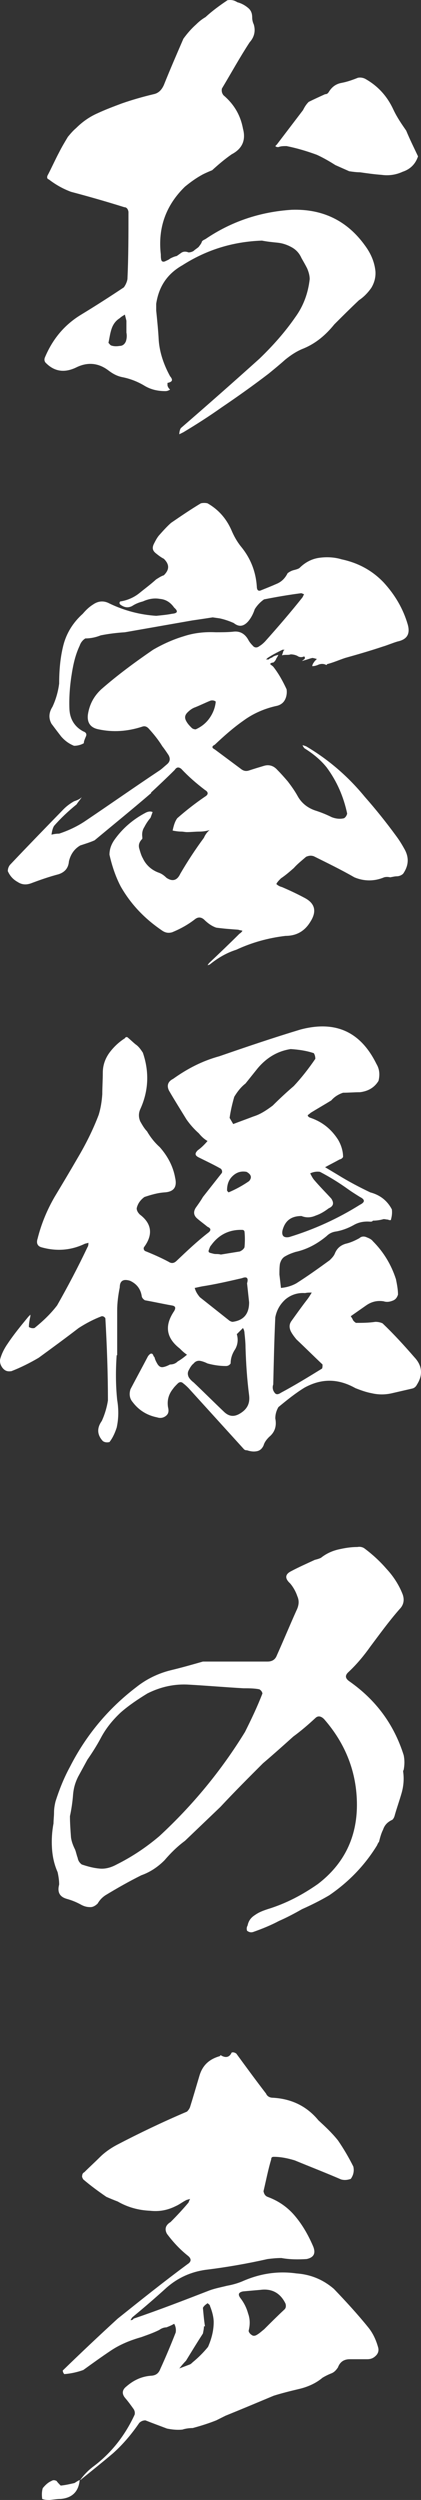 <?xml version="1.0" encoding="UTF-8"?><svg id="_レイヤー_2" xmlns="http://www.w3.org/2000/svg" viewBox="0 0 205.01 1216.6"><rect x="0" y="0" width="205.01" height="1216.6" fill="#333333" stroke="none"/><defs><style>.cls-1{fill:#fff;}</style></defs><g id="_レイヤー_1-2"><path class="cls-1" d="M182.81,131.84c.25,3-.5,5.75-2,8.25-1.75,2.5-3.75,4.5-6,6-4.25,4-8.25,8-12,11.75-4.25,5.25-9,9.25-15,11.75-3.25,1.25-6.25,3.25-9,5.5-2.5,2.25-5.25,4.5-8,6.75-7.5,5.75-15.25,11.25-23,16.5-6,4.25-12.25,8.25-18.5,12l-2,1c0-1,.25-2.25.75-3,13-11.25,25.75-22.5,38.25-33.75,6.5-6.25,12.5-13,17.5-20.25,4-5.5,6.25-11.75,7-18.5,0-1.75-.5-3.5-1.25-5.25-.75-1.5-1.75-3.25-2.75-5-1-2.25-2.5-4-4.75-5.25s-4.5-2-7-2.25-5-.5-7.5-1c-14.25.5-27,4.5-38.75,12-7.5,4.25-11.5,10.5-12.75,18.75v3.25c.5,5,1,9.75,1.25,14.75.5,6,2.5,11.75,5.5,17.25,1.5,1.75,1.25,2.75-1.25,3.25v1.25c.25,1,.75,1.5,1.25,2-.75.5-1.5.75-2.25.75-3.75,0-7-.75-10-2.5-3.25-2-7-3.5-10.75-4.25-2.75-.5-5-1.75-7.25-3.5-4.75-3.5-10-4-15.5-1.25-5.75,2.75-10.75,2-15-2.5-.5-.75-.5-1.5-.25-2.25,3.75-9,9.5-16,17.75-21,7-4.25,14-8.75,20.75-13.25.75-1,1.5-2.5,1.75-4,.5-10.75.5-21.75.5-32.75-.25-1.5-1-2.25-2-2.25-8.75-2.75-17.5-5.25-26-7.5-4-1.5-7.5-3.5-10.75-6-.75-.25-1-.75-.75-1.75,2-3.75,3.75-7.75,5.75-11.5,1.25-2.5,2.75-5,4.25-7.5,1.25-1.5,2.5-3,4-4.25,3-3,6.5-5.5,10.5-7.25,3.75-1.75,7.75-3.25,11.75-4.75,5-1.75,10.25-3.25,15.5-4.5,2.5-.5,4-2.25,5-4.5,3-7.5,6.25-15,9.5-22.5,2-2.75,4-5,6.25-7,1.25-1.25,2.75-2.5,4.5-3.5,3.25-3,7-5.75,10.75-8.25,1.75-.25,3.25,0,4.75,1,2,.5,3.75,1.5,5.25,2.75s2,2.75,2,4.75c0,1,.25,2.25.75,3.25,1,3.25.25,6.25-2,8.75-4.75,7.25-9,15-13.5,22.5-.25,1.25,0,2.25.75,3.25,5,4.25,8.25,9.5,9.5,16.25,1.5,5.5-.25,9.75-5.5,12.5-3.25,2.25-6.5,5-9.5,7.75-1.25.5-3,1.25-4.5,2-3.25,1.75-6,3.75-8.75,6-9.25,9-13.25,20-11.75,33,0,1,0,1.75.25,2.75.25.75,1,1,2,.5s1.75-.75,2.25-1.25c1-.5,2-1,3.25-1.25.75-.5,1.75-1.25,2.5-1.75,1-.5,2-.5,3.25,0,.75,0,1.75-.25,2.5-.75.75-.75,1.75-1.25,2.5-2,.5-.75,1.25-1.5,1.5-2.5.25-.5.75-.75,1.75-1.25,12.5-8.5,26.5-13.25,42-14.25,15-.5,27,5.25,35.75,17.5,2.75,3.75,4.5,7.75,5,12.25ZM60.81,153.09c-.75.5-1.75,1-2.5,1.75-2,1.25-3.25,3-4,5.25s-1,4.5-1.5,6.75c.5.5.75,1,1.25,1.25,1.25.5,2.75.5,4.25.25,1.5,0,2.5-1,3-2.25.5-1.5.5-3,.25-4.25v-5.75l-.75-3ZM203.56,76.09c-1.25,3.75-3.75,6.25-7.5,7.5-3.25,1.5-6.75,2-10.25,1.5-3.5-.25-7-.75-10.5-1.25-1.75,0-3.5-.25-5.25-.5l-6.75-3c-2.75-1.75-5.75-3.5-9-5-4.75-1.75-9.75-3.25-14.75-4.25-1.5,0-2.75,0-4,.5-.5,0-1,0-1.5-.5l.75-.75,12.75-16.75c.75-1.5,1.5-2.75,2.75-4,2.5-1.25,5.25-2.5,8-3.75.75,0,1.25-.25,1.75-1,1.5-2.5,3.5-4,6.25-4.5s5.5-1.5,8-2.5c1.25-.25,2.5,0,3.5.5,6.25,3.5,10.75,8.5,13.75,15,1.75,3.75,4,7,6.25,10.25,1.75,4.25,3.75,8.25,5.75,12.5Z"/><path class="cls-1" d="M196.81,412.94c2.5,4.25,2.25,8.25-.5,12.25-.75.75-2,1.25-3,1.25s-2,.25-3.25.5c-1.25-.25-2-.25-3,0-4.75,2-9.75,2-14.5,0-6.5-3.75-13.25-7-19.75-10.25-1.5-.5-2.5-.25-3.75.25-2,1.75-4.25,3.5-6,5.5-2,1.75-4,3.5-6.25,5-1,1-1.75,1.75-2.25,2.75.75.75,1.75,1.25,2.75,1.5,3.5,1.5,7.25,3.25,11,5.25,5.25,2.75,6,6.75,2.75,11.75-2.75,4.5-6.75,6.75-12,6.75-8.5,1-16.5,3.25-24,6.75-4.75,1.5-9,4-13,7.25-.25,0-.5.25-1,.25.25-.25.5-.75.75-1,5-4.75,10-9.5,14.75-14.25.75-.5,1.25-1,1.5-1.5-.75-.25-1.5-.25-2-.5-3.5-.25-7-.5-10.75-1-2.25-.75-4.25-2.25-6-4-1.5-1.25-3-1.25-4.5,0-3.25,2.5-6.75,4.5-11,6.25-1.75.5-3.25.25-4.75-.75-8.5-5.75-15.25-12.75-20.25-21.5-2.5-4.75-4.25-10-5.5-15.5,0-2.5.75-4.75,2.25-7,4-5.75,9.25-10.25,15.5-13.5,1-.5,2.25-.75,3.25-.25l-1,2.75c-1.25,1.5-2.25,3-3,4.5-1,1.5-1.25,3.25-1,5v.75c-1.5,1.5-2,3-1.5,4.75s1,3.5,1.75,4.75c1.5,3.25,4.25,5.75,7.75,7,1.5.5,2.75,1.5,3.75,2.5,3,2,5.25,1.25,6.75-2,3.5-6,7.25-11.75,11.5-17.5.5-1.25,1.5-2.75,2.75-3.75-1.5.5-3.25.75-5,.75-2,0-4,.25-6,.25-1,0-1.75-.25-2.75-.25-1.5,0-3-.25-4.25-.5.5-2.25,1-4.25,2.25-6,4.25-3.75,8.75-7.25,13.5-10.5,1.75-1,1.75-2.25,0-3.25-4.25-3.25-8-6.5-11.5-10.25-1.25-1-2.25-1-3.25.5-3.75,3.75-7.75,7.5-11.5,11,0,.25,0,.5-.25.5-9,7.75-18.25,15.25-27.25,22.75-2.25,1-4.75,1.75-7,2.5-3,1.75-4.75,4.5-5.5,7.75-.25,3.25-2,5.25-5,6.25-4.75,1.25-9,2.75-13,4.25-2.5,1-4.75,1-7-.5-2.25-1.25-3.75-3-4.75-5.25,0-1,.25-2,1-3,8.5-9,17.5-18.25,26.25-27.25,1.5-1.5,3.25-2.75,5-3.75,1.5-.5,2.75-1,3.75-2-.75,1.25-1.75,2.25-2.5,3.5-4,3.25-7.75,6.75-11,10.5-.75,1.25-1,2.75-1.25,4.25,1-.25,2.25-.5,3.75-.5,4.5-1.5,8.75-3.5,12.5-6,12.25-8.25,24-16.5,36-24.5,1.25-.75,2.5-2,4-3.25s1.75-2.75.75-4.5c-1-1.5-2-3-3-4.25-2-3.25-4.25-6-6.75-8.75-1-1-2-1.25-3.25-.75-7,2.25-14,2.75-21,1.25-4-.75-5.75-3.25-5.25-7.25.75-4.75,2.75-8.75,6.5-12.25,8-7,16.5-13.25,25.25-19.25,4.75-2.75,9.75-5,14.75-6.5,5.25-1.75,10.5-2.25,15.75-2,2.75,0,5.5,0,8.25-.25,3.25-.5,5.75.75,7.5,3.75.5,1,1.25,2,2.25,3,.75,1,2,1.25,3.25.25,1.25-.75,2-1.5,2.75-2.25,6.25-7,12.5-14.25,18.25-21.5l.75-1.5c-.75-.25-1-.5-1.5-.5-5.75.75-11.75,1.75-18,3-1.75,1.25-3.25,2.75-4.5,4.75-.75,2.25-1.75,4.25-3.25,6-2.25,2.5-4.5,2.75-7,.75-2.25-1-4.5-1.75-6.75-2.25l-3.5-.5c-3.25.5-6.5,1-10,1.5l-32.75,5.75c-4,.25-8,.75-11.75,1.5-2.5,1-5,1.5-7.5,1.5-1.25.75-2.25,2-2.75,3.5-2,4.25-3,8.5-3.75,13-1,6-1.5,12-1.25,18,.25,4.75,2.5,8.5,6.75,10.75,1.5.5,1.75,1.5,1.25,2.5-.5,1.25-1,2.25-1,3.25-1.25.75-3,1.25-4.75,1.25-2.5-1-4.5-2.5-6.25-4.5-1.75-2.25-3.25-4.25-4.75-6.25-1.5-2.75-1.25-5.5.5-8.25,1.75-3.75,2.75-7.5,3.25-11.25,0-6.25.5-12.5,2-18.5s4.75-11.25,9.5-15.5c1.5-1.75,3-3.25,5-4.5,2.5-1.75,5.25-2,8-.5,7.25,3.5,15,5.5,22.75,6,2.5-.25,5.25-.5,7.75-1,2.75-.25,3-1.25,1-3-1.75-2.5-4-4-7-4.25-2.75-.5-5.5,0-8.25,1.25-2,.5-3.75,1.25-5.25,2.25-2,1-3.75.75-5.75-.75-.5-.5-.5-1,0-1.5,3.5-.5,6.75-2,9.25-4,2.75-2.25,5.5-4.25,8.25-6.75,1.25-.75,2.25-1.5,3.75-2,2.75-2.75,2.75-5.25,0-8-1.5-.75-2.75-1.75-4-2.75-1.5-1.25-1.75-2.5-1-4.25.75-1.5,1.5-3,2.5-4.25,2-2.25,4-4.5,6-6.25,4.75-3.25,9.5-6.5,14.5-9.5,1-.25,2.25-.25,3.25,0,5.25,3,9,7.25,11.5,12.75,1.25,3,2.75,5.75,4.75,8.25,4.75,5.75,7.25,12.25,7.75,19.5,0,1.75.75,2.5,2.25,1.75,2.5-1,5-2,7.25-3,2.5-1,4.25-2.75,5.5-5.25,1-.75,2-1.25,3-1.5s2-.5,2.75-1c2.75-2.75,6-4.5,9.75-5s7.5-.25,10.75.75c8.25,1.75,15,5.5,20.5,11.25,5.5,6,9.5,12.75,11.75,20.5,1.25,4.5-.25,7.25-5,8.25-2.5.75-4.75,1.75-7.25,2.5-6,2-12,3.75-18.25,5.5-3,1-5.75,2.25-8.75,3-.25.5-.5.5-.75.25-1.25-.5-2.5-.5-4,.25-.75.25-1.5.5-2.5.5,0-.75.5-1.5,1.25-2.5l1-1c-1-.25-1.75-.5-2.25-.5-1,.25-1.75.5-2.5.75s-1.75.5-2.5.75c.5-.5,1-.75,1.25-1,.25-.5.25-1-.25-1.25-1,.5-2.25.5-3.25-.25-1-.5-2.25-.75-3.25-.75-.75.25-1.25.25-2,.25s-1.5,0-2.25.25l.75-2.25.5-.5h-1c-2.5,1.25-5,2.5-7.25,4l-.75.75h1.25c.5-.5,1-.75,1.75-1,.75-.75,2-1,3-1.25-.25.5-.5,1-1,1.75-.25.75-.75,1.5-1.5,2-1,0-1.5.5-1.5.75.5.5,1,.75,1.5,1.25,2.75,3.5,4.75,7.25,6.5,11,.25,1.75,0,3.5-.75,5s-2,2.5-3.75,3c-6,1.25-11.75,3.75-16.5,7.25-5,3.5-9.5,7.5-14,11.75-1.5.75-1.5,1.5,0,2.25l12.75,9.5c1.25,1,2.5,1.25,4,.75,2.25-.75,4.75-1.5,7.25-2.25s4.75,0,6.5,2c1.75,1.75,3.5,3.75,5,5.5,1.75,2.25,3.5,4.75,4.75,7,2,3.75,5.25,6.25,9.5,7.5,2.25.75,4.75,1.75,7.25,3,2,.75,4,1,6,.5.75-.5,1.25-1.25,1.5-2.25-1.75-8.25-5-15.75-10-22.5-3-3.75-6.75-6.75-10.75-9.25-.5-.5-.75-1-1-1.5.5,0,1,.25,1.75.5,11,6.5,20.5,14.75,28.5,24.5,5.5,6.25,10.5,12.5,15.25,19,1.5,2,2.75,4,4,6.25ZM102.06,349.44c1.75-2.5,2.75-5.25,3-8-.5-.5-1.5-.75-2.5-.5-2.5,1-5,2.25-7.5,3.25-1.5.5-2.75,1.5-3.75,2.5-1.25,1.25-1.5,2.5-.75,4s1.75,2.5,2.75,3.5c.5.5,1.25.75,2,.75,2.75-1.25,5-3,6.75-5.5Z"/><path class="cls-1" d="M203.06,673.77c-.5,1-1.25,1.75-2.5,2l-9.75,2.25c-3.25.75-6.5.75-9.75,0-2.75-.5-5.5-1.5-8-2.5-8.5-4.75-16.5-4.75-24.75-.25-4.5,2.75-8.5,6-12.75,9.5-1,1.75-1.5,3.5-1.5,5.5.75,3.75-.25,6.75-3,9-1.25,1.25-2.25,2.5-2.75,4.25-.75,1.5-1.75,2.5-3.5,2.75-1.5.25-3,0-4.5-.5-.5,0-1,0-1.5-.5l-27-29.75c-.75-.75-1.5-1.5-2.5-2.25-1-1-2-.75-2.75,0-1,1-1.75,1.75-2.25,2.5-2.25,2.75-3,5.75-2.5,9,.5,2,.25,3.25-1,4.25s-2.75,1.25-4.25.75c-5-1-9-3.5-12-7.5-1.5-1.75-1.75-4-1-6.25,2.75-5.25,5.75-10.75,8.5-16,1.25-1.75,2.25-1.75,2.75,0,.25.25.5.5.5.75.25,1,.75,2,1.5,3.25.75,1,1.5,1.5,2.75,1.25s2.25-.75,3.25-1.25c1.5,0,2.75-.5,3.75-1.5,1.75-1,3-2,4.5-3.25-1.5-1-2.5-2-3.5-3-6.75-5.25-7.5-11.25-2.75-18.25,1-1.75.5-2.5-1.25-2.75-4.25-.75-8.75-1.75-13-2.5-.75-.5-1.25-1-1.5-1.75-.5-3.75-2.5-6.25-5.75-7.75-3.25-1-5,0-5,3.25-.75,3.75-1.25,7.5-1.25,11.25v21.75h-.25c-.5,7.25-.5,14.5.25,21.75.75,4.5.75,9-.25,13.5-.75,2.25-1.75,4.75-3.5,7-1,.25-2.25.25-3.25-.5-2.75-3-3-6.25-.5-9.75,1.5-3.25,2.5-6.75,3-10,0-13.5-.5-26.75-1.25-40-.5-.75-1-1-1.75-1-4,1.5-7.75,3.5-11.25,5.75-6.5,5-13,9.75-19.5,14.5-4.25,2.5-8.75,4.75-13.25,6.5-1.75.25-3,0-4.25-1.5-1-1.25-1.5-2.75-1.25-4.25.75-2.75,2-5.25,3.75-7.75,3-4.5,6.5-8.75,10-13l1-1c0,.5,0,1-.25,1.75-.25,1.5-.5,2.75-.5,4.25.75.5,1.75.75,2.75.5,4-3.25,7.75-6.75,11-11,5.25-9.25,10.25-18.75,14.75-28.25.5-.75.5-1.5.5-2.25-.5.25-1,.25-1.75.5-6.75,3.25-13.75,3.75-21,1.75-2-.5-2.75-2-2-4.25,1.75-7,4.5-13.75,8.25-20.25,3.75-6.25,7.5-12.5,11.25-19,4-6.75,7.5-13.75,10.25-21,1-3.25,1.5-6.5,1.75-10,0-3.5.25-7,.25-10.5,0-3.75,1.25-7,3.25-9.75,2.25-3,4.75-5.25,7.5-7,.25-.5.75-.75,1.25-.5,1.5,1.25,2.75,2.5,4,3.5,1.5,1,2.5,2.5,3.5,4,3.25,9.5,2.75,18.75-1.25,27.5-1,2.25-.75,4.25,0,6,1,1.75,2,3.5,3.25,4.75,1.75,3,3.75,5.5,6.25,7.75,3.75,4.25,6.5,9.25,7.5,15,1,4.5-.75,6.75-5.25,7-3.5.25-6.75,1.25-9.75,2.25-2,1.5-3.25,3.25-3.75,5.5,0,1,.5,2,1.5,3,6,4.5,6.5,10,2,16-.25.75,0,1.25.5,1.75,3.75,1.5,7.75,3.25,11.5,5.25,1.5,1,2.75.75,4-.5,5-4.75,10-9.5,15.5-13.75,1.25-1,1.25-2-.5-2.75-1.5-1.25-3.25-2.5-5-4s-2-3.25-.75-5.25c1.25-1.75,2.5-3.5,3.5-5.25l9.25-11.75c.25-.75,0-1.5-.5-2-3.5-2-7.25-3.75-10.75-5.5-2-1-2-2-.5-3.5,1.75-1.25,3.25-2.75,4.75-4.5-1.75-1-3-2.25-4.25-3.75-2.25-2-4.25-4.25-6-6.75-2.75-4.5-5.75-9.25-8.5-14-1.25-2.5-.5-4.5,2-5.75,7-5,14.25-8.75,22.5-11,13-4.5,26.25-9,39.5-13,17-4.5,29.25,1,37,16.75,1.5,2.5,1.75,5.25,1,8.25-2,3.25-5,5-9,5.5-2.75,0-5.5.25-8.25.25-2.25.75-4.25,2-5.75,3.75-3.25,2-6.75,4-10,6-.5.5-1,.75-1.5,1.25.25.75.75,1,1.5,1.25,5.75,2,10,5.5,13.25,10.5,1.5,2.5,2.5,5.5,2.5,8.5-.25.5-.75,1-1.75,1.25-2.25,1.25-4.75,2.5-7,3.75l6.25,3.75c5.25,3.25,10.5,6,15.75,8.5,4.75,1.25,8.25,4,10.5,8.25.25,1.75,0,3.5-.5,5.25h-.5c-.25,0-.5,0-.75-.25-.75,0-1.5-.25-2.25-.25-1.75.5-3.5.75-5.25.75-.25.5-.75.5-1.25.5-3-.25-5.75.25-8.25,1.75-2.75,1.5-5.5,2.5-8.25,3-2,.25-3.5,1-4.75,2.25-4.5,3.75-9.5,6.5-15.25,7.75-1.5.5-3,1-4.75,2-1.5.75-2.25,2-2.75,3.75-.25,1.75-.25,3.5-.25,5.25.25,2,.5,4.25.75,6.5,2.75-.25,5.25-1,7.5-2.25,5.5-3.5,10.75-7.25,16.25-11.25,1-1,2-2,2.5-3.25,1-2.5,2.75-4,5.25-4.75,2.25-.5,4.5-1.5,6.75-2.75.75-.75,2-1,3.25-.5s2.5,1,3.25,2c5.25,5.25,9,11.5,11.25,18.5.5,2.5,1,5,1,7.5-.5,1.5-1.25,2.5-2.75,3-1.25.5-2.75.75-4.25.25-3.25-.5-6,.25-8.5,2l-7.5,5.25c.25.5.75,1,1,1.75.25.5.75,1,1.5,1.5,3,0,6.25,0,9.5-.5,1.25,0,2.5.25,3.5.75,5.5,5.25,10.5,10.75,15.5,16.5,3.75,4,4.25,8.5,1.25,13.25ZM121.31,679.02c-1-7.75-1.5-15.25-1.75-23.25,0-2.25-.25-4.75-.5-7,0-.75-.25-1.75-.75-2.5l-3,3c.75,2.5.5,5-.75,7.25-1.5,2.25-2.25,4.5-2.25,7-.5.75-1.25,1.25-2.25,1.25-3.25,0-6.25-.5-9-1.25-1-.5-2.25-1-3.5-1.25s-2.5.25-3.25,1.25c-1,.75-1.75,2-2.25,3-.75,1.25-.75,2.25-.25,3.5.5,1,1.5,2,2.5,2.75,5,4.75,10,9.75,15,14.5,2.5,2.25,5,2.25,7.75.5,3.25-2,4.75-4.75,4.25-8.75ZM121.31,633.77l-1-9.25c.75-2.5,0-3.5-2.5-2.5-6.5,1.5-13,3-19.5,4-1.25.25-2.25.5-3.5.75.5,1.75,1.25,3,2.5,4.5,4.75,3.75,9.75,7.75,14.5,11.5.5.25,1,.5,1.5.5,5.5-.75,8-4,8-9.5ZM101.81,608.02c-.5,1-.25,1.5.75,1.75s1.75.5,2.5.5,1.5,0,2.5.25c3-.5,6.25-1,9.25-1.5,1-.5,1.75-1,2.25-2,.25-2.5.25-5.25,0-7.75-.25-.5-.5-.75-1-.75-6.25-.25-11.5,2.25-15.25,7.5-.5.5-.75,1.25-1,2ZM120.06,570.27c-2.75-.5-5,.25-7,2.25-1.75,1.75-2.5,4-2.5,6.75,0,.25.25.5.75,1,3.5-1.5,6.75-3.25,10-5.5,1.5-1.75,1-3.25-1.25-4.5ZM123.56,543.27c3.25-1,6.25-3,9.25-5.25,3.25-3.25,6.75-6.5,10.25-9.5,3.75-4,7.25-8.5,10.5-13.25,0-1-.25-2-.75-2.75-3.75-1.25-7.5-1.75-11.25-2-6.5,1-11.75,4.25-16,9.25l-6,7.5c-2.25,1.75-4,4-5.5,6.5-1,3.5-1.75,6.75-2.25,10.25l1.75,3c3.25-1.25,6.75-2.5,10-3.75ZM157.06,664.02c-4.25-4-8.5-8.25-12.75-12.25-1-1.25-2-2.5-2.75-4-.75-1.75-.75-3.25.25-4.75,2.5-3.5,5-7,7.5-10.25,1-1.25,1.75-2.5,2.5-3.75-1.25,0-2.25,0-3.25.25-3.5-.25-6.75.75-9.5,3-2.5,2.25-4.25,5-5,8.75-.5,10.75-.75,21.75-1,32.75-.5,1.25-.25,2.75.5,3.75.75,1.25,1.75,1.25,3.25.25,7-3.75,13.5-7.75,20-11.75.25-.5.25-1,.25-2ZM160.06,588.02c-2,1.5-4,2.75-6.25,3.5-2.25,1-4.5,1.25-7,.25-5,0-8,2.25-9.25,7-.5,2.5.5,3.75,3.25,3.25,12.25-3.75,23.75-9,34.5-15.75,2.5-1.25,2.5-2.5,0-3.75-2-1.25-4-2.5-5.75-3.75-4.5-3.25-9-6-13.75-8.5-1.5-.25-3.25,0-4.75.75.5,1,1,2,1.75,3,2.75,3.25,5.75,6.25,8.5,9.25,1.5,2.25,1,3.75-1.25,4.75Z"/><path class="cls-1" d="M196.31,862.09c.5,3.5.25,7-.75,10.5s-2.25,7-3.25,10.5c-.25,1-.5,1.75-1.25,2.5-2.25,1-3.75,2.5-4.5,4.75-1,2-1.5,4-2,6-.5.5-.75,1.25-1,1.75-6,9.75-13.75,17.75-23.25,24.25-4.25,2.5-8.75,4.75-13.25,6.75-3.5,2-7.25,4-11.25,5.75-3.75,2-8,3.75-12.25,5.25-1.25.5-2.25.25-3.25-.5-.25-.75-.25-1.75.25-2.5.5-2.5,1.75-4,3.75-5.25,1.75-1.25,3.75-2,6-2.75,9-2.75,17-7,24.5-12.25,12.75-9.75,19-22.75,19-38.5s-5.5-29.75-16-41.75c-1.5-1.5-3-1.75-4.25-.5-3.5,3.25-7,6.25-10.75,9-5,4.5-9.75,8.75-14.75,13-7,7-14,14-20.75,21.25l-17.25,16.5c-3.75,2.75-7,6-10,9.5-3.25,3.25-7,5.75-11.25,7.25-6,3-11.75,6.25-17.5,9.75-1.5,1-2.75,2.25-3.75,4-1,1-2.25,1.75-3.5,1.75-1.5,0-2.75-.25-4.25-1-2.25-1.25-4.5-2.25-7.25-3-3.5-1-4.75-3.25-3.75-7,0-1.75-.25-3.75-.75-6-1.75-4-2.5-7.75-2.75-11.75s0-8,.75-12c0-1.75.25-3.5.25-5.25s.25-3.5.75-5.5c1.75-5.5,4-11.25,7-16.75,7.75-15.25,18.5-28.25,32.25-38.75,5-4,10.75-6.75,16.75-8.25,5.25-1.25,10.5-2.75,15.75-4.25h31.5c2.25,0,3.75-1,4.5-3,3.25-7.25,6.25-14.5,9.5-21.75,1.25-2.5,1.5-4.75.5-7-.75-2.25-2-4.5-3.5-6.25-2.75-2.5-2.5-4.5.5-6,3.75-2,7.75-3.75,11.5-5.5,1-.25,2-.5,3-1,2.5-2,5.25-3.25,8.25-4,3.25-.75,6.25-1.25,9.5-1.25,1.25-.25,2.5,0,3.5.75,4,3,7.5,6.25,10.75,10,3.25,3.5,6,7.75,7.75,12.25,1,2.75.5,5.25-1.5,7.25-5.25,6-9.75,12.25-14.25,18.25-3,4.25-6.5,8.5-10.5,12.25-2,1.75-1.75,3.25.5,4.75,12.75,9,21.5,20.75,26.25,35.75.5,2.25.5,4.75,0,7.25,0,0-.25.25-.25.75ZM126.31,822.09c-2.5-.5-5.25-.5-7.75-.5-8.75-.5-17.5-1.25-26.25-1.75-7.25-.5-14,1-20.5,4.25-4.5,2.75-9,5.75-13,9.25-4,3.75-7.25,7.75-9.75,12.5-2,3.75-4.25,7.25-6.5,10.5l-4.5,8.25c-1.5,3-2.25,5.75-2.5,9s-.75,6.75-1.5,10.25c0,3.25.25,6.75.5,10.25.25,2,1,4,2,6,.5,1.25.75,2.75,1.25,4,.25,1.5,1,2.5,2,3.25,3,1,5.75,1.75,8.75,2,2.75.25,5.5-.5,8.25-2,7.5-3.75,14.25-8.25,20.75-13.75,16.25-15,30.25-32,41.75-50.75,3-6,6-12.25,8.5-18.75-.25-1-.75-1.5-1.5-2Z"/><path class="cls-1" d="M36.31,1208.35c.75-.5,1.5-1,2.5-1.5-.5,5.5-3.5,8.75-9.25,9.25-1.5,0-3.25.25-5.25.5-1.25,0-2.5,0-3.75-.5-.25-1.75-.25-3.5.25-5.25,1.25-1.5,2.5-2.75,4.25-3.5.75-.5,1.5-.5,2.5,0,.5.75,1.25,1.5,2,2.25,2.5-.25,4.5-.75,6.75-1.25ZM183.06,1146.35c-1.25,1.25-2.5,1.75-4.25,1.75h-8.5c-2.75,0-4.75,1.25-5.75,4-1,1.5-2,2.5-3.5,3-1.25.5-2.75,1.25-4,2-3.25,2.75-7.25,4.5-11.5,5.5s-8.25,2-12.25,3.25c-7.75,3.25-15.5,6.5-23.5,9.75l-4.5,2.25c-3.75,1.5-7.75,2.75-11.5,3.75-1.75,0-3.5.25-5,.75-2.5.25-5,0-7.5-.5-3.25-1.25-6.75-2.5-10.5-4-1.25,0-2.25.5-3,1.25-3.75,5.5-8,10.5-12.75,14.75-5,4.25-10,8.25-15.25,12.5-.25.25-.5.5-.75.5,2-2.75,4.25-5,7-7,8.5-6.5,15-15,19.5-24.75.25-1,0-2-.5-2.75-1.25-1.75-2.5-3.5-4-5.25-1.75-2-1.75-4,.5-5.75,3.75-3.25,7.75-5,12.5-5.25,2-.25,3.25-1.25,4-3.25,2.75-6,5.25-12,7.5-17.75.25-1.5,0-3-.75-4.25-1.25.75-2.5,1.25-3.75,1.75-1.25,0-2.5.5-3.5,1.25-3,1.5-6,2.5-8.75,3.5-5.25,1.5-10.25,3.5-14.75,6.5s-9,6.25-13.5,9.5c-2.75,1-6,1.75-9.25,2-.5-.5-.75-1.25-.75-1.75,9-8.75,17.75-17,26.75-25.25,11.25-9,22.5-18,34-26.5,2-1.25,2-2.75,0-4.25-3.75-3-7-6.5-10-10.5-1.25-2.25-.75-4.25,1.75-5.75,3.25-3.25,6-6.25,8.75-9.5.25-.75.5-1.25.75-1.75l-1.75.5c-2,1-3.5,2.25-5.25,3-4,2-8,2.75-12.5,2.25-5.75-.25-11-1.75-15.75-4.5-2-.75-3.75-1.5-5.5-2.25-4-2.75-7.75-5.5-11.25-8.5-.5-.75-.75-1.5-.5-2,0-.75.5-1.25,1-1.5,2.5-2.5,5-4.75,7.5-7.25,2.25-2.25,5-4.25,8.25-6,11-5.75,22.5-11.25,34.25-16.25.75-.75,1.25-1.5,1.5-2.25,1.5-4.75,3-10,4.5-15,1.5-5.25,4.75-8.25,10-9.75.25-.5.5-.5.75-.25,2.25,1.25,4,.75,5-1.5.75-.25,1.5,0,2.25.5,4.75,6.5,9.5,13,14.5,19.5.5,1.25,1.75,2,3.25,2,9,.5,16.5,4,22.25,11,3.25,3,6.5,6,9.5,9.75,2.75,4,5.25,8.25,7.5,12.75.5,2.25,0,4.25-1.25,6-1.5.5-3,.75-4.75.25-7.5-3.25-15.25-6.25-22.5-9.25-3.25-1-6.75-1.75-10.25-1.75-.75,0-1.25.25-1.25,1.25-1.5,5-2.5,10.25-3.75,15.5.25,1.25.75,2.25,2,2.75,5.5,2,10,5.25,13.5,9.5,3.75,4.5,6.5,9.5,8.75,14.75,1.25,3.25.25,5.25-3.25,6-4,.25-8.25.25-12.25-.5-2.5,0-4.75.25-6.75.5-10,2.25-20,4-30.25,5.25-7,1-13.25,3.75-18.75,8.5-5.5,5-11,9.75-16.75,14.5-.5.5-.75,1-1,1.5.75,0,1.25-.25,1.5-.75,12.5-4.25,24.75-9,37-13.75,2.75-1,5.5-1.5,8.5-2.25,2.75-.5,5.5-1.25,8.25-2.5,8.25-3.5,16.75-4.75,25.5-3.5,7,.5,13,3,18.25,7.5,5.75,6,11.5,12.25,16.75,18.75,2.25,2.75,3.75,6,4.75,9.5.5,1.5.25,3-1,4.25ZM102.31,1122.35c0-.5-.5-1-1.25-1.5-1,.75-1.75,1.25-2.25,2.25.25,2.75.5,5.75,1,9h-.5c0,1-.25,2.25-.5,3.5-2.75,4.25-5.5,8.75-8.25,13.25-1.25,1.25-2.25,2.5-3.25,3.75l5.25-2c.5-.25,1-.75,1.25-1,2.75-2.25,5.25-4.75,7.5-7.5,1.75-4,2.75-8,2.75-12,0-2.5-.75-5.25-1.75-7.75ZM139.06,1121.1c-2.5-5.25-6.75-7.5-12.25-6.75-3,.25-5.75.5-8.5.75-2.25.5-2.5,1.5-1.25,3.25,1.75,2.25,3,4.75,3.75,7.5,1,2.75,1,5.5.25,8.5.25,1,1,1.75,2,2.25.75.25,1.5,0,2.25-.5,1.25-.75,2.25-1.75,3.25-2.5,3.25-3.25,6.5-6.5,10-9.75.75-.75.75-1.75.5-2.75Z"/></g></svg>